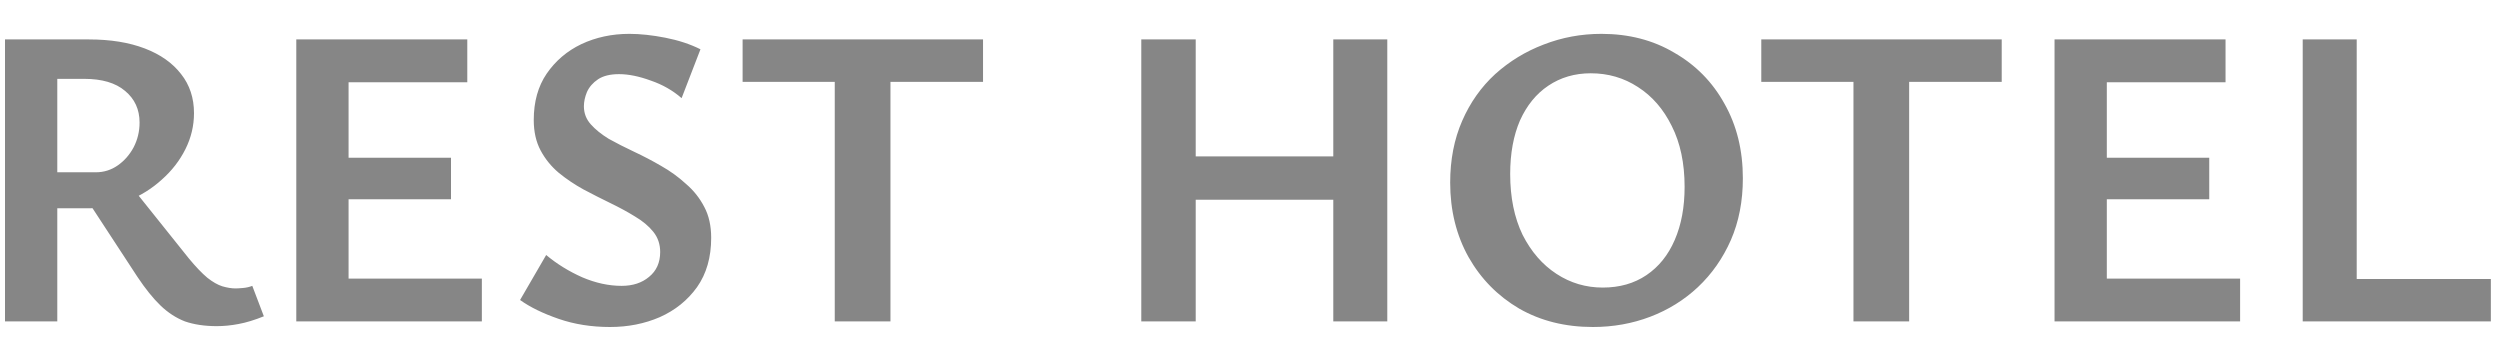 <?xml version="1.0" encoding="UTF-8"?> <svg xmlns="http://www.w3.org/2000/svg" width="70" height="10" viewBox="0 0 70 10" fill="none"> <path d="M0.14 9V1.104H2.492C3.092 1.104 3.612 1.188 4.052 1.356C4.492 1.524 4.832 1.764 5.072 2.076C5.312 2.38 5.432 2.744 5.432 3.168C5.432 3.52 5.352 3.856 5.192 4.176C5.032 4.496 4.812 4.78 4.532 5.028C4.26 5.276 3.948 5.472 3.596 5.616C3.244 5.76 2.876 5.832 2.492 5.832H0.68V4.824H2.684C2.908 4.824 3.112 4.76 3.296 4.632C3.48 4.504 3.628 4.336 3.74 4.128C3.852 3.912 3.908 3.68 3.908 3.432C3.908 3.064 3.772 2.768 3.5 2.544C3.236 2.32 2.856 2.208 2.36 2.208H1.604V9H0.14ZM6.068 9.132C5.732 9.132 5.436 9.088 5.18 9C4.932 8.904 4.704 8.756 4.496 8.556C4.288 8.356 4.072 8.088 3.848 7.752L2.372 5.496L3.56 5.076L5.288 7.236C5.48 7.468 5.652 7.648 5.804 7.776C5.956 7.896 6.096 7.976 6.224 8.016C6.36 8.056 6.484 8.076 6.596 8.076C6.644 8.076 6.712 8.072 6.8 8.064C6.896 8.056 6.984 8.036 7.064 8.004L7.388 8.856C7.132 8.96 6.896 9.032 6.68 9.072C6.472 9.112 6.268 9.132 6.068 9.132ZM13.492 9H8.296V1.104H13.084V2.304H9.76V7.8H13.492V9ZM8.764 5.58V4.416H12.628V5.58H8.764ZM18.485 7.056C18.485 6.84 18.422 6.652 18.294 6.492C18.166 6.332 17.994 6.188 17.777 6.06C17.57 5.932 17.341 5.808 17.093 5.688C16.846 5.568 16.593 5.44 16.337 5.304C16.09 5.168 15.857 5.012 15.642 4.836C15.434 4.66 15.265 4.452 15.137 4.212C15.009 3.972 14.945 3.688 14.945 3.36C14.945 2.848 15.066 2.416 15.306 2.064C15.553 1.704 15.877 1.428 16.277 1.236C16.686 1.044 17.134 0.948 17.622 0.948C17.925 0.948 18.262 0.984 18.63 1.056C18.997 1.128 19.326 1.236 19.613 1.38L19.085 2.748C18.837 2.532 18.549 2.368 18.221 2.256C17.893 2.136 17.598 2.076 17.334 2.076C17.085 2.076 16.89 2.124 16.745 2.22C16.602 2.316 16.497 2.436 16.433 2.58C16.378 2.716 16.349 2.848 16.349 2.976C16.349 3.168 16.413 3.336 16.541 3.48C16.669 3.624 16.837 3.76 17.046 3.888C17.262 4.008 17.497 4.128 17.753 4.248C18.009 4.368 18.262 4.5 18.509 4.644C18.765 4.788 18.997 4.956 19.206 5.148C19.422 5.332 19.593 5.548 19.721 5.796C19.849 6.036 19.913 6.324 19.913 6.66C19.913 7.204 19.782 7.664 19.517 8.04C19.253 8.408 18.905 8.688 18.474 8.88C18.049 9.064 17.585 9.156 17.081 9.156C16.561 9.156 16.081 9.08 15.642 8.928C15.201 8.776 14.841 8.6 14.562 8.4L15.293 7.14C15.589 7.388 15.925 7.596 16.302 7.764C16.677 7.924 17.046 8.004 17.405 8.004C17.718 8.004 17.974 7.92 18.174 7.752C18.381 7.584 18.485 7.352 18.485 7.056ZM23.373 9V1.104H24.933V9H23.373ZM20.793 2.292V1.104H27.525V2.292H20.793ZM37.332 9V1.104H38.844V9H37.332ZM31.956 9V1.104H33.48V9H31.956ZM32.424 5.592V4.38H38.376V5.592H32.424ZM44.6 9.156C43.825 9.156 43.136 8.984 42.536 8.64C41.937 8.288 41.465 7.808 41.12 7.2C40.776 6.584 40.605 5.888 40.605 5.112C40.605 4.472 40.717 3.896 40.941 3.384C41.164 2.872 41.472 2.436 41.864 2.076C42.264 1.716 42.717 1.44 43.221 1.248C43.733 1.048 44.273 0.948 44.84 0.948C45.608 0.948 46.288 1.124 46.88 1.476C47.48 1.82 47.949 2.296 48.285 2.904C48.629 3.512 48.8 4.208 48.8 4.992C48.8 5.632 48.688 6.208 48.465 6.72C48.24 7.232 47.932 7.672 47.541 8.04C47.157 8.4 46.712 8.676 46.209 8.868C45.705 9.06 45.169 9.156 44.6 9.156ZM44.877 8.052C45.349 8.052 45.757 7.936 46.1 7.704C46.444 7.472 46.709 7.144 46.892 6.72C47.077 6.296 47.169 5.8 47.169 5.232C47.169 4.568 47.048 4 46.809 3.528C46.577 3.056 46.261 2.692 45.861 2.436C45.468 2.18 45.029 2.052 44.541 2.052C44.093 2.052 43.697 2.168 43.352 2.4C43.017 2.624 42.752 2.948 42.56 3.372C42.377 3.796 42.285 4.296 42.285 4.872C42.285 5.528 42.401 6.096 42.633 6.576C42.873 7.048 43.188 7.412 43.581 7.668C43.972 7.924 44.404 8.052 44.877 8.052ZM51.897 9V1.104H53.456V9H51.897ZM49.316 2.292V1.104H56.048V2.292H49.316ZM62.723 9H57.527V1.104H62.315V2.304H58.991V7.8H62.723V9ZM57.995 5.58V4.416H61.859V5.58H57.995ZM64.476 9V1.104H65.988V9H64.476ZM64.944 9V7.812H69.744V9H64.944Z" fill="#868686"></path> </svg> 